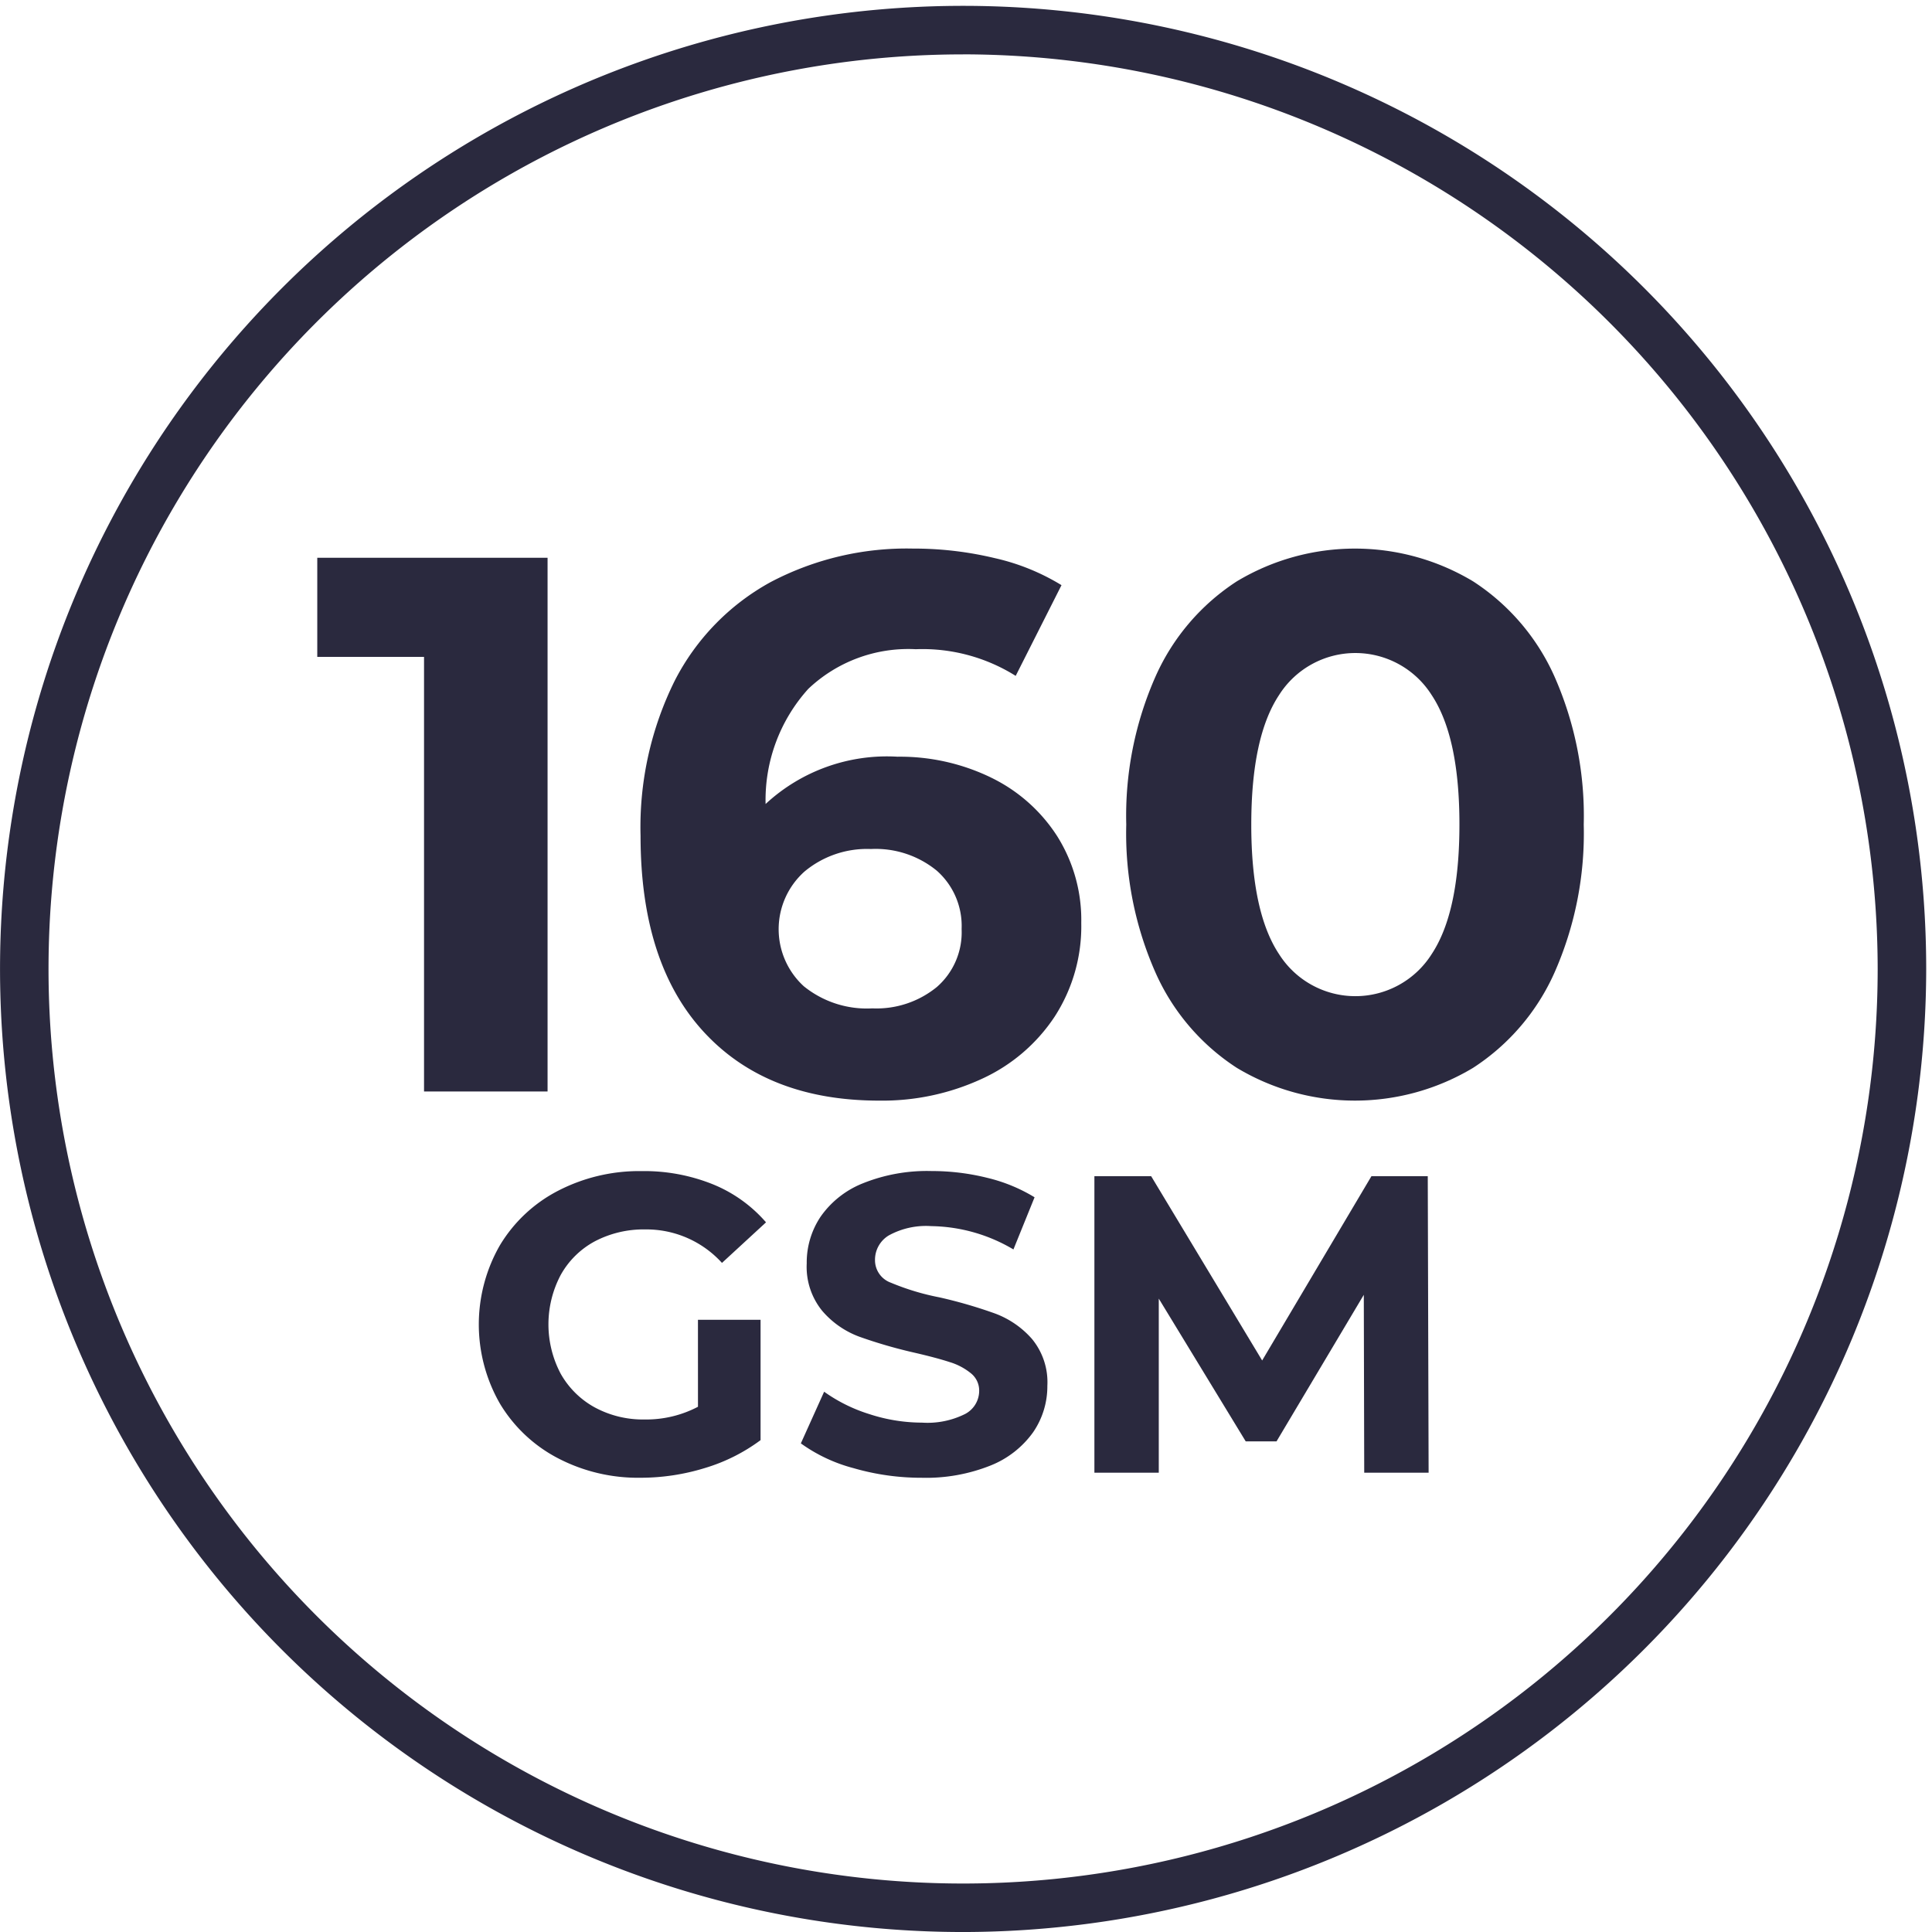 <svg xmlns="http://www.w3.org/2000/svg" xmlns:xlink="http://www.w3.org/1999/xlink" width="100" height="100" viewBox="0 0 100 100">
  <defs>
    <clipPath id="clip-path">
      <rect id="Rectangle_112" data-name="Rectangle 112" width="100" height="100" transform="translate(0 -0.31)" fill="none"/>
    </clipPath>
  </defs>
  <g id="Group_46" data-name="Group 46" transform="translate(0 0.299)">
    <path id="Path_41" data-name="Path 41" d="M19.332,12.895V40.52H12.938V18.026H7.412V12.895Z" transform="translate(9.01 15.676)" fill="#2a293e"/>
    <g id="Group_28" data-name="Group 28" transform="translate(0 0.01)">
      <g id="Group_27" data-name="Group 27" clip-path="url(#clip-path)">
        <path id="Path_42" data-name="Path 42" d="M33.079,24.52a8.434,8.434,0,0,1,3.434,3.02,8.142,8.142,0,0,1,1.263,4.52,8.6,8.6,0,0,1-1.382,4.854,9,9,0,0,1-3.769,3.215,12.28,12.28,0,0,1-5.308,1.125q-5.8,0-9.075-3.551T14.965,27.559a17.041,17.041,0,0,1,1.775-8.051,12.115,12.115,0,0,1,4.954-5.091,15.113,15.113,0,0,1,7.36-1.737,17.985,17.985,0,0,1,4.243.494,11.4,11.4,0,0,1,3.456,1.4l-2.371,4.695a9.081,9.081,0,0,0-5.171-1.38,7.518,7.518,0,0,0-5.563,2.052,8.582,8.582,0,0,0-2.211,5.96,9.234,9.234,0,0,1,6.828-2.448,10.8,10.8,0,0,1,4.814,1.066M30.3,35.374a3.753,3.753,0,0,0,1.283-3,3.817,3.817,0,0,0-1.283-3.02,4.994,4.994,0,0,0-3.414-1.123,5.048,5.048,0,0,0-3.432,1.163,4,4,0,0,0-.04,5.94,5.186,5.186,0,0,0,3.551,1.145A4.935,4.935,0,0,0,30.3,35.374" transform="translate(18.19 15.405)" fill="#2a293e"/>
        <path id="Path_43" data-name="Path 43" d="M32.032,39.555a11.365,11.365,0,0,1-4.2-4.914,17.794,17.794,0,0,1-1.52-7.675,17.811,17.811,0,0,1,1.52-7.677,11.372,11.372,0,0,1,4.2-4.912,11.873,11.873,0,0,1,12.234,0,11.4,11.4,0,0,1,4.205,4.912,17.844,17.844,0,0,1,1.52,7.677,17.827,17.827,0,0,1-1.52,7.675,11.389,11.389,0,0,1-4.205,4.914,11.873,11.873,0,0,1-12.234,0m10.085-5.88q1.439-2.17,1.44-6.709t-1.44-6.709a4.673,4.673,0,0,0-7.894,0q-1.439,2.17-1.44,6.709t1.44,6.709a4.673,4.673,0,0,0,7.894,0" transform="translate(31.983 15.406)" fill="#2a293e"/>
        <path id="Path_44" data-name="Path 44" d="M22.527,34.919h3.241v6.228a9.282,9.282,0,0,1-2.893,1.447,11.29,11.29,0,0,1-3.31.5,8.955,8.955,0,0,1-4.3-1.019,7.572,7.572,0,0,1-2.993-2.827,8.232,8.232,0,0,1,0-8.18,7.553,7.553,0,0,1,3.013-2.827,9.148,9.148,0,0,1,4.342-1.019,9.515,9.515,0,0,1,3.66.678,7.246,7.246,0,0,1,2.763,1.974l-2.28,2.1a5.277,5.277,0,0,0-3.968-1.733,5.438,5.438,0,0,0-2.61.614A4.409,4.409,0,0,0,15.422,32.6a5.466,5.466,0,0,0,0,5.109,4.508,4.508,0,0,0,1.764,1.744,5.237,5.237,0,0,0,2.577.625,5.767,5.767,0,0,0,2.765-.658Z" transform="translate(13.599 33.085)" fill="#2a293e"/>
        <path id="Path_45" data-name="Path 45" d="M21.44,42.6a8.26,8.26,0,0,1-2.73-1.283l1.205-2.674a8.231,8.231,0,0,0,2.346,1.161,8.807,8.807,0,0,0,2.718.439,4.357,4.357,0,0,0,2.238-.45A1.354,1.354,0,0,0,27.94,38.6a1.142,1.142,0,0,0-.428-.911,3.208,3.208,0,0,0-1.1-.58q-.668-.219-1.808-.483a25.083,25.083,0,0,1-2.874-.833,4.645,4.645,0,0,1-1.916-1.338,3.606,3.606,0,0,1-.8-2.455,4.261,4.261,0,0,1,.722-2.422,4.859,4.859,0,0,1,2.182-1.721,8.9,8.9,0,0,1,3.563-.636,11.848,11.848,0,0,1,2.871.35,8.49,8.49,0,0,1,2.455,1.008l-1.094,2.7a8.558,8.558,0,0,0-4.254-1.207,4,4,0,0,0-2.2.483,1.471,1.471,0,0,0-.711,1.272A1.238,1.238,0,0,0,23.369,33a12.762,12.762,0,0,0,2.51.758,24.46,24.46,0,0,1,2.871.833,4.734,4.734,0,0,1,1.919,1.316,3.52,3.52,0,0,1,.8,2.433,4.2,4.2,0,0,1-.736,2.4,4.957,4.957,0,0,1-2.2,1.721,8.99,8.99,0,0,1-3.574.636A12.58,12.58,0,0,1,21.44,42.6" transform="translate(22.742 33.083)" fill="#2a293e"/>
        <path id="Path_46" data-name="Path 46" d="M39.534,42.69l-.022-9.208-4.517,7.586H33.4l-4.5-7.389V42.69H25.568V27.343h2.938l5.745,9.538,5.656-9.538h2.916l.044,15.347Z" transform="translate(31.078 33.228)" fill="#2a293e"/>
        <path id="Path_47" data-name="Path 47" d="M49.849,99.7A49.849,49.849,0,1,1,99.7,49.849,49.906,49.906,0,0,1,49.849,99.7m0-97.186A47.338,47.338,0,1,0,97.188,49.849,47.391,47.391,0,0,0,49.849,2.512" transform="translate(0 -0.008)" fill="#2a293e"/>
      </g>
    </g>
  </g>
</svg>

